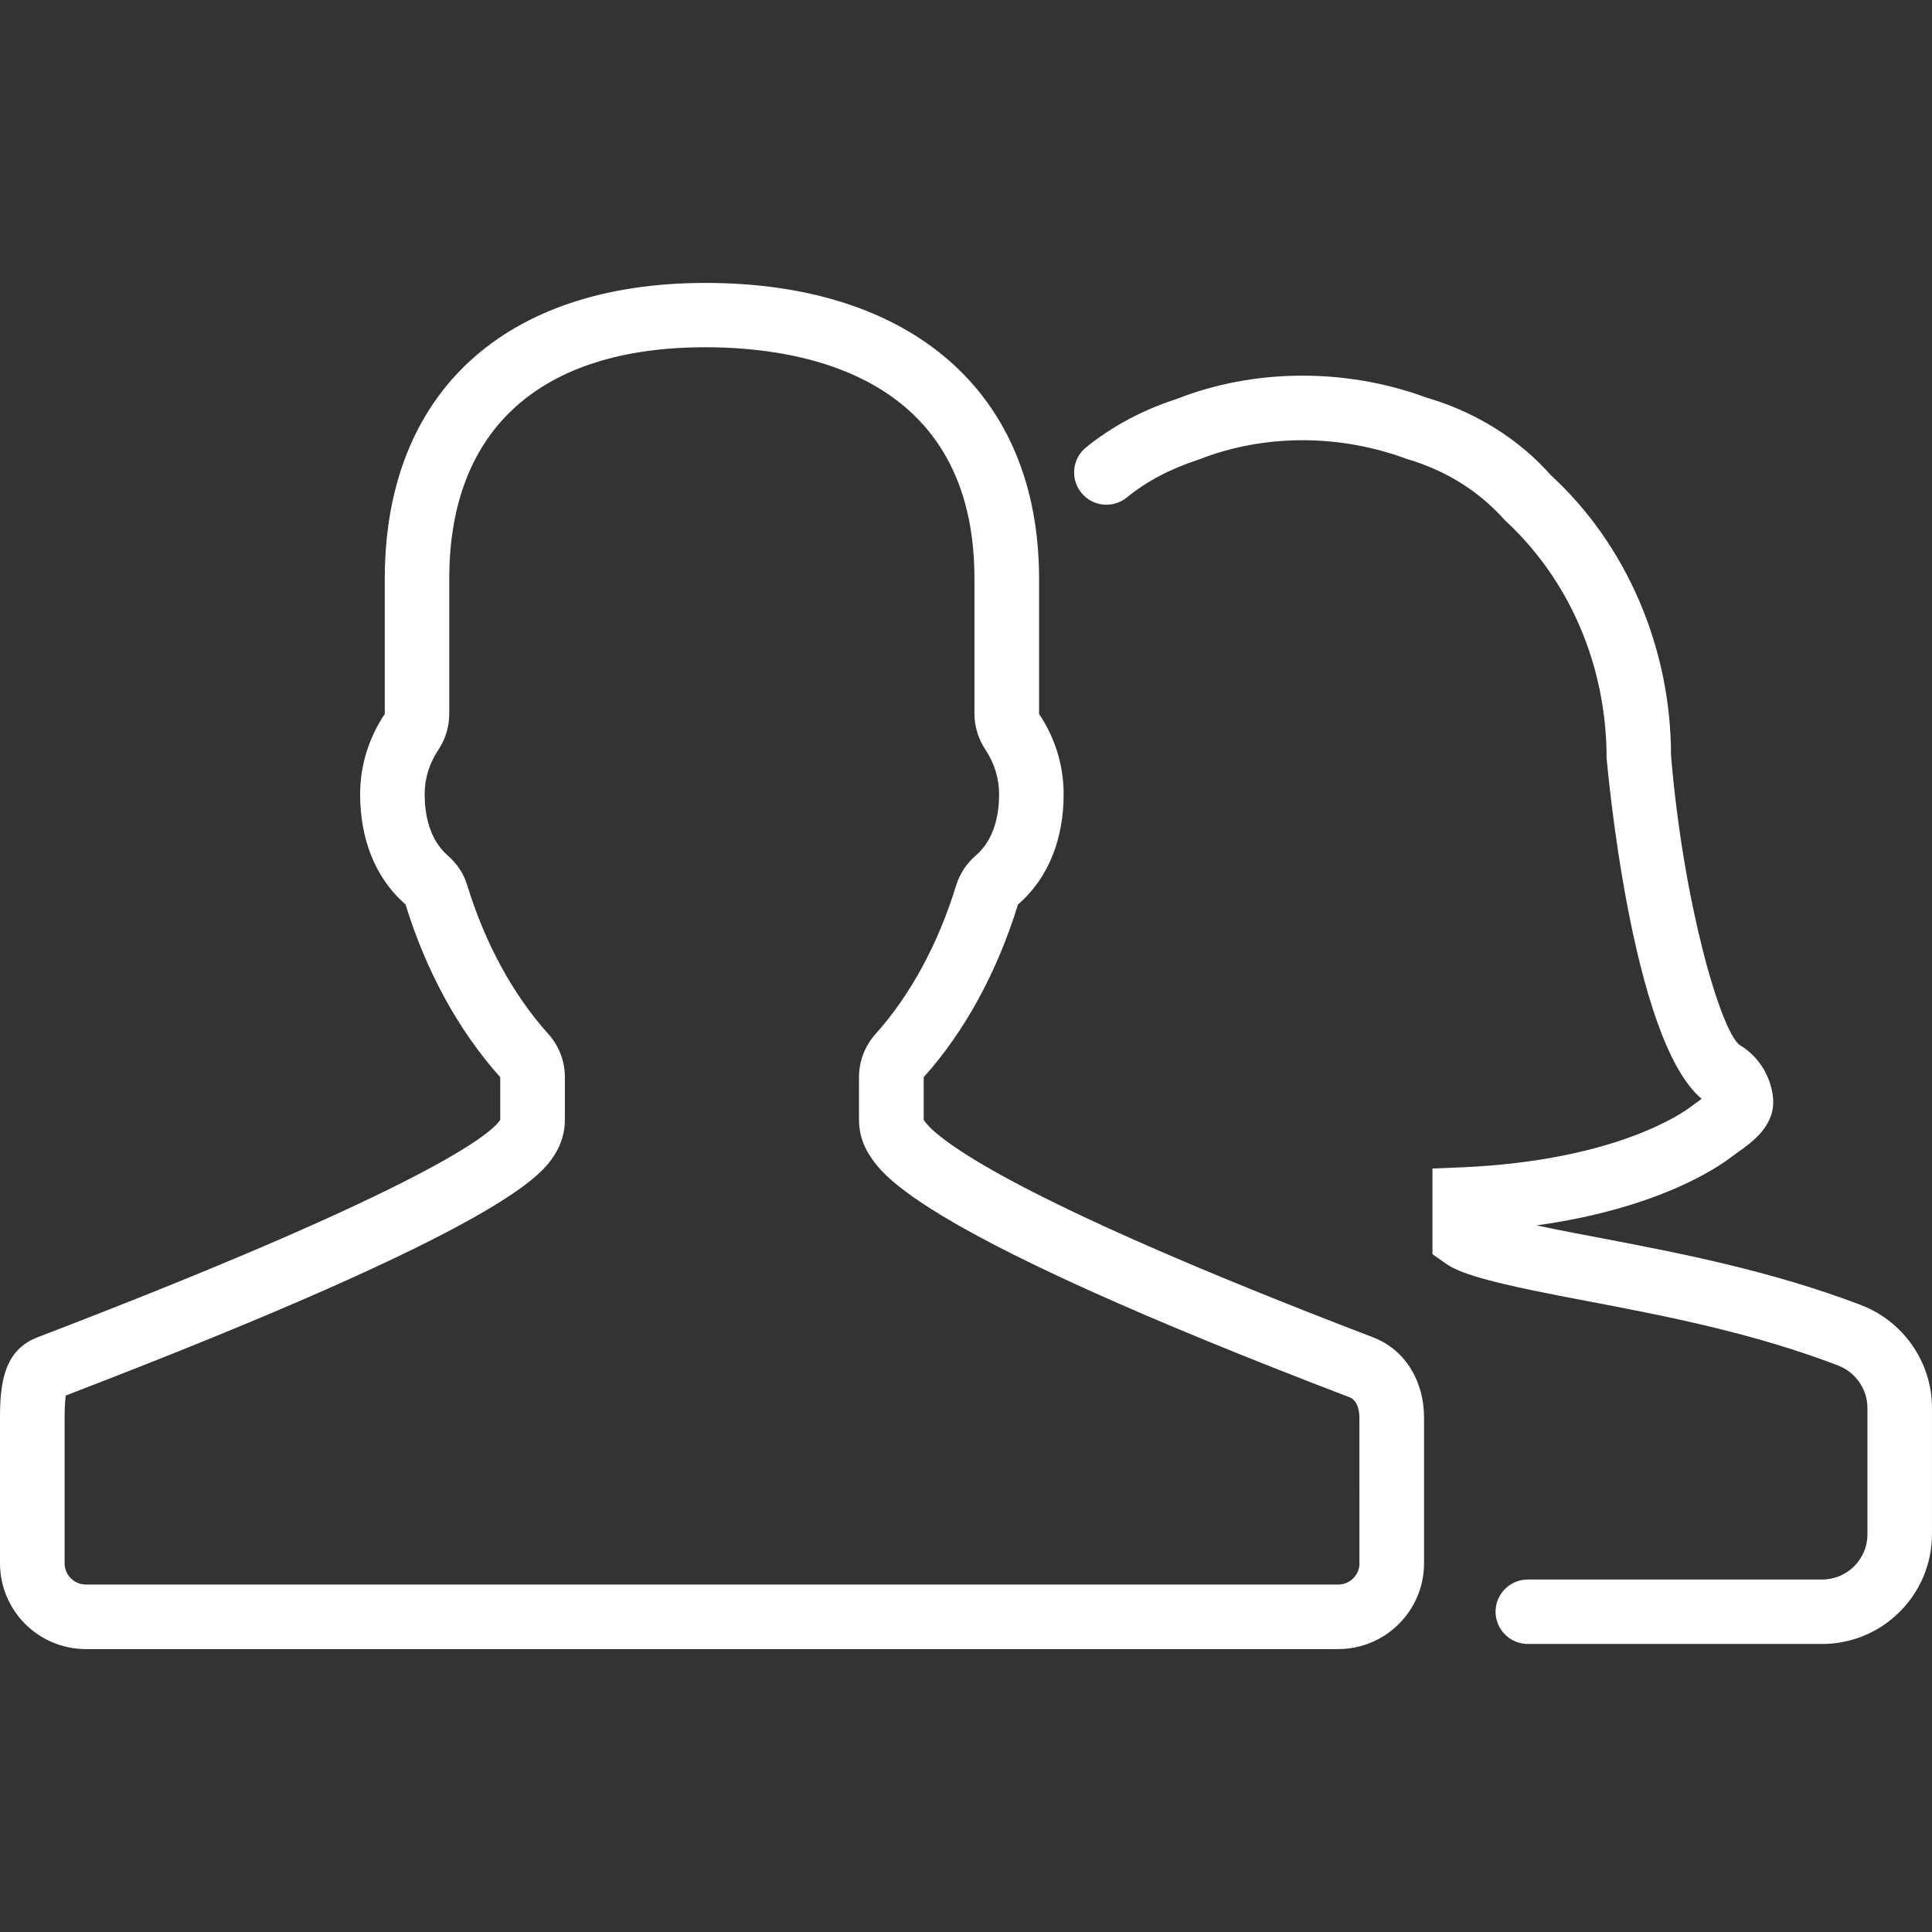 <?xml version="1.0" encoding="utf-8"?>
<!-- Generator: Adobe Illustrator 16.0.0, SVG Export Plug-In . SVG Version: 6.00 Build 0)  -->
<!DOCTYPE svg PUBLIC "-//W3C//DTD SVG 1.1//EN" "http://www.w3.org/Graphics/SVG/1.1/DTD/svg11.dtd">
<svg version="1.1" id="Layer_1" xmlns="http://www.w3.org/2000/svg" xmlns:xlink="http://www.w3.org/1999/xlink" x="0px" y="0px"
	 width="50px" height="50px" viewBox="0 0 50 50" enable-background="new 0 0 50 50" xml:space="preserve">
<rect x="0" y="0" width="50" height="50" fill="#333333" stroke="none"/>
<g id="jobs">
	<g>
		<path fill="#FFFFFF" d="M35.537,34.611c-9.451-3.617-11.322-5.15-11.632-5.629v-1.104c1.065-1.187,1.9-2.72,2.441-4.471
			c0.82-0.709,1.181-1.743,1.181-2.85c0-0.747-0.217-1.453-0.636-2.081v-3.497c0-4.869-3.354-7.657-8.635-7.657
			c-5.209,0-8.298,2.857-8.298,7.657v3.497c-0.418,0.629-0.638,1.336-0.638,2.081c0,1.107,0.36,2.141,1.175,2.85
			c0.54,1.753,1.387,3.284,2.451,4.471v1.104c-0.309,0.479-2.538,2.012-11.981,5.629C0.118,34.94,0,35.767,0,36.682v3.775
			c0,1.226,0.996,2.221,2.222,2.221h32.41c1.226,0,2.222-0.995,2.222-2.221v-3.775C36.854,35.764,36.384,34.938,35.537,34.611z
			 M35.184,40.457c0,0.304-0.248,0.551-0.552,0.551H2.224c-0.305,0-0.552-0.247-0.552-0.551v-3.775c0-0.298,0.018-0.469,0.03-0.566
			c11.466-4.399,12.324-5.727,12.649-6.228c0.174-0.271,0.268-0.583,0.268-0.905v-1.107c0-0.412-0.151-0.81-0.428-1.116
			c-0.911-1.013-1.637-2.343-2.097-3.844c-0.09-0.3-0.266-0.567-0.502-0.771c-0.498-0.433-0.602-1.104-0.602-1.59
			c0-0.41,0.121-0.801,0.36-1.157c0.18-0.273,0.277-0.597,0.277-0.926v-3.496c0-3.862,2.354-5.989,6.628-5.989
			c2.602,0,6.964,0.777,6.964,5.989v3.496c0,0.329,0.099,0.65,0.281,0.924c0.236,0.358,0.357,0.749,0.357,1.159
			c0,0.486-0.104,1.155-0.602,1.584c-0.239,0.206-0.417,0.475-0.51,0.775c-0.464,1.515-1.187,2.845-2.086,3.846
			c-0.275,0.307-0.428,0.704-0.428,1.116v1.107c0,0.322,0.092,0.634,0.268,0.905c0.36,0.556,1.31,2.024,12.431,6.275
			c0.23,0.09,0.251,0.418,0.251,0.517V40.457z"/>
		<path fill="#FFFFFF" d="M48.167,33.776c-2.351-0.896-4.729-1.35-6.641-1.717c-0.357-0.068-1.089-0.203-1.761-0.346
			c3.163-0.439,4.71-1.513,5.041-1.77l0.155-0.112c0.371-0.262,0.992-0.696,0.925-1.417c-0.054-0.571-0.385-1.091-0.874-1.375
			c-0.489-0.41-1.442-3.632-1.766-7.485c0-2.794-1.156-5.462-3.11-7.256c-0.829-0.939-1.959-1.641-3.213-2.006
			c-2.095-0.775-4.468-0.756-6.473,0.034c-0.877,0.283-1.667,0.705-2.342,1.252c-0.36,0.29-0.413,0.815-0.124,1.174
			c0.293,0.361,0.818,0.414,1.176,0.124c0.515-0.418,1.121-0.741,1.853-0.979c1.676-0.66,3.618-0.676,5.387-0.022
			c1.004,0.295,1.864,0.822,2.545,1.588c1.673,1.54,2.631,3.76,2.634,6.158c0.009,0.074,0.624,7.292,2.46,8.816
			c-0.014,0.008-0.024,0.02-0.036,0.028c-0.093,0.067-0.183,0.129-0.236,0.171c-0.186,0.144-1.912,1.392-5.896,1.573l-0.799,0.032
			v2.216l0.354,0.25c0.419,0.292,1.341,0.534,3.787,0.991c1.848,0.353,4.145,0.794,6.357,1.641c0.452,0.174,0.759,0.615,0.759,1.097
			v3.271c0,0.646-0.525,1.171-1.173,1.171h-7.616c-0.461,0-0.835,0.374-0.835,0.833c0,0.461,0.374,0.835,0.835,0.835h7.616
			c1.566,0,2.843-1.273,2.843-2.842v-3.273C50,35.264,49.264,34.198,48.167,33.776z"/>
	</g>
</g>
</svg>
